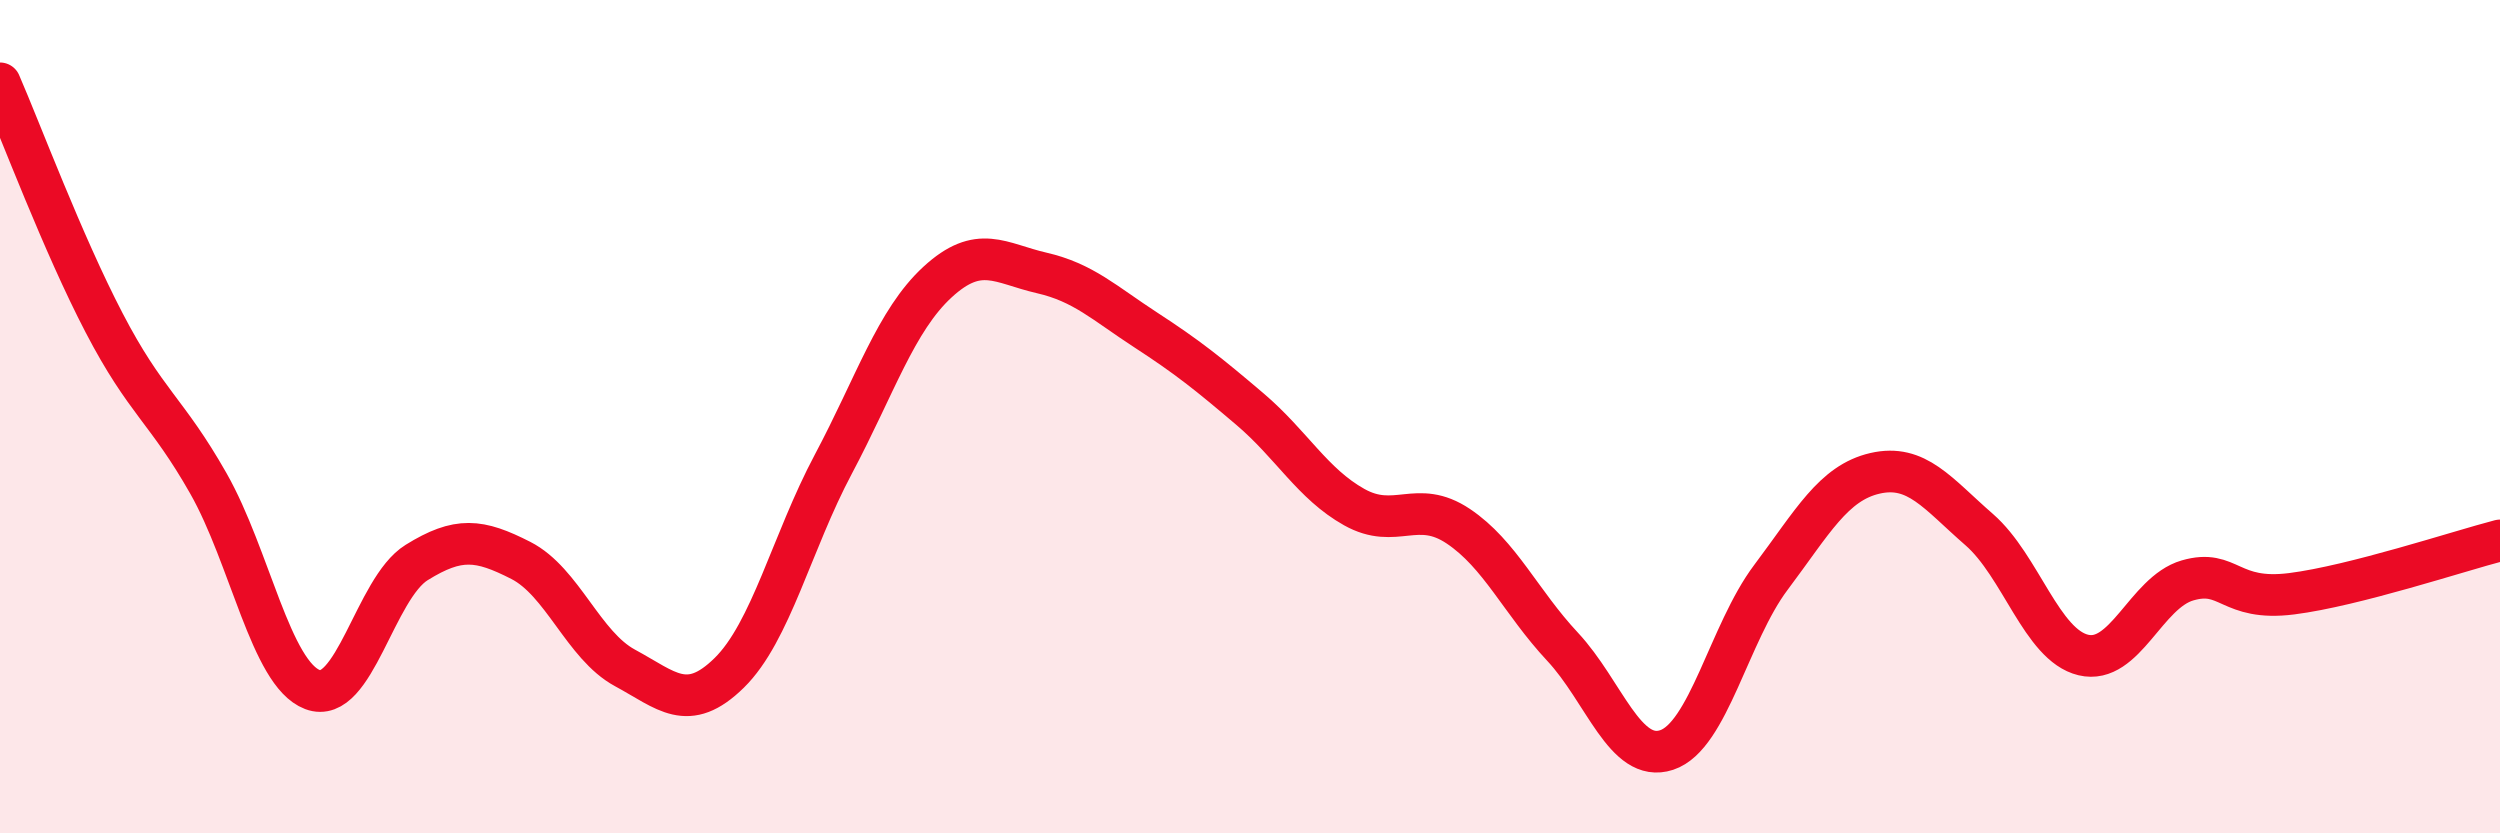 
    <svg width="60" height="20" viewBox="0 0 60 20" xmlns="http://www.w3.org/2000/svg">
      <path
        d="M 0,2 C 0.5,3.15 1.5,5.83 2.5,7.75 C 3.5,9.67 4,9.84 5,11.6 C 6,13.36 6.5,16.17 7.5,16.55 C 8.5,16.93 9,14.12 10,13.5 C 11,12.88 11.5,12.94 12.5,13.45 C 13.5,13.96 14,15.49 15,16.03 C 16,16.57 16.5,17.13 17.5,16.15 C 18.5,15.17 19,13.02 20,11.14 C 21,9.26 21.5,7.69 22.5,6.77 C 23.5,5.85 24,6.32 25,6.55 C 26,6.78 26.5,7.27 27.5,7.92 C 28.5,8.57 29,8.97 30,9.82 C 31,10.67 31.5,11.61 32.5,12.17 C 33.5,12.73 34,11.96 35,12.63 C 36,13.3 36.5,14.45 37.5,15.52 C 38.5,16.59 39,18.33 40,18 C 41,17.67 41.5,15.19 42.5,13.86 C 43.5,12.53 44,11.59 45,11.36 C 46,11.13 46.5,11.84 47.5,12.71 C 48.5,13.58 49,15.48 50,15.72 C 51,15.96 51.5,14.22 52.5,13.93 C 53.5,13.64 53.5,14.44 55,14.25 C 56.5,14.06 59,13.23 60,12.97L60 20L0 20Z"
        fill="#EB0A25"
        opacity="0.1"
        stroke-linecap="round"
        stroke-linejoin="round"
      />
      <path
        d="M 0,2 C 0.5,3.15 1.5,5.83 2.5,7.75 C 3.5,9.67 4,9.84 5,11.6 C 6,13.36 6.5,16.17 7.5,16.55 C 8.5,16.93 9,14.12 10,13.5 C 11,12.88 11.5,12.94 12.5,13.45 C 13.5,13.96 14,15.49 15,16.03 C 16,16.57 16.5,17.13 17.5,16.15 C 18.5,15.17 19,13.02 20,11.14 C 21,9.26 21.5,7.69 22.5,6.77 C 23.5,5.85 24,6.32 25,6.55 C 26,6.78 26.5,7.27 27.5,7.92 C 28.5,8.57 29,8.97 30,9.82 C 31,10.67 31.5,11.61 32.5,12.17 C 33.5,12.73 34,11.96 35,12.63 C 36,13.3 36.5,14.45 37.5,15.52 C 38.5,16.59 39,18.33 40,18 C 41,17.67 41.5,15.19 42.5,13.86 C 43.5,12.53 44,11.59 45,11.36 C 46,11.13 46.5,11.84 47.5,12.71 C 48.5,13.58 49,15.48 50,15.72 C 51,15.96 51.5,14.22 52.5,13.93 C 53.5,13.64 53.5,14.44 55,14.25 C 56.5,14.06 59,13.23 60,12.97"
        stroke="#EB0A25"
        stroke-width="1"
        fill="none"
        stroke-linecap="round"
        stroke-linejoin="round"
      />
    </svg>
  